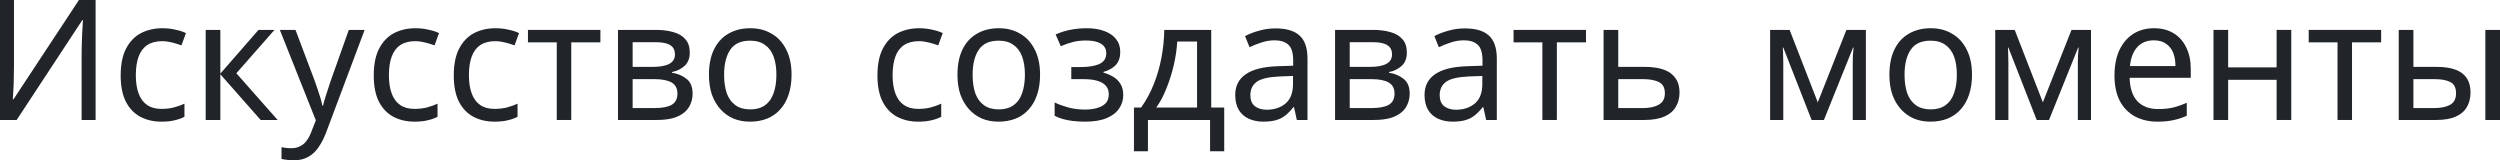 <?xml version="1.0" encoding="UTF-8"?> <svg xmlns="http://www.w3.org/2000/svg" width="655" height="42" viewBox="0 0 655 42" fill="none"><path d="M0 0H3.665V17.258C3.665 17.992 3.651 18.799 3.622 19.679C3.622 20.53 3.607 21.382 3.578 22.233C3.549 23.084 3.505 23.847 3.447 24.522C3.418 25.168 3.389 25.667 3.36 26.019H3.534L20.683 0H25.046V31.434H21.381V14.352C21.381 13.56 21.395 12.709 21.425 11.799C21.454 10.86 21.483 9.964 21.512 9.113C21.57 8.233 21.614 7.455 21.643 6.78C21.672 6.105 21.701 5.606 21.73 5.283H21.555L4.363 31.434H0V0Z" fill="#212429"></path><path d="M42.307 31.874C40.242 31.874 38.395 31.449 36.766 30.598C35.166 29.746 33.9 28.426 32.969 26.635C32.068 24.845 31.617 22.556 31.617 19.767C31.617 16.862 32.097 14.499 33.057 12.679C34.017 10.86 35.311 9.524 36.94 8.673C38.598 7.822 40.474 7.396 42.569 7.396C43.762 7.396 44.911 7.528 46.016 7.792C47.121 8.027 48.023 8.321 48.721 8.673L47.543 11.887C46.845 11.623 46.031 11.373 45.1 11.138C44.169 10.904 43.296 10.786 42.482 10.786C40.911 10.786 39.616 11.124 38.598 11.799C37.58 12.474 36.824 13.472 36.329 14.793C35.835 16.113 35.587 17.757 35.587 19.723C35.587 21.602 35.835 23.201 36.329 24.522C36.824 25.843 37.566 26.841 38.555 27.516C39.544 28.191 40.78 28.528 42.264 28.528C43.544 28.528 44.663 28.396 45.623 28.132C46.612 27.868 47.514 27.545 48.329 27.163V30.598C47.543 31.008 46.671 31.317 45.711 31.522C44.78 31.757 43.645 31.874 42.307 31.874Z" fill="#212429"></path><path d="M67.723 7.836H71.912L61.92 19.195L72.741 31.434H68.29L57.731 19.459V31.434H53.891V7.836H57.731V19.283L67.723 7.836Z" fill="#212429"></path><path d="M73.321 7.836H77.423L82.484 21.264C82.775 22.057 83.037 22.82 83.27 23.553C83.532 24.287 83.764 25.006 83.968 25.711C84.172 26.386 84.332 27.046 84.448 27.692H84.623C84.797 26.958 85.073 26.004 85.452 24.83C85.83 23.627 86.222 22.424 86.63 21.22L91.386 7.836H95.531L85.452 34.692C84.899 36.159 84.244 37.436 83.488 38.522C82.761 39.637 81.859 40.489 80.783 41.075C79.736 41.692 78.456 42 76.943 42C76.245 42 75.634 41.956 75.11 41.868C74.587 41.809 74.136 41.736 73.757 41.648V38.566C74.078 38.625 74.456 38.683 74.892 38.742C75.358 38.801 75.837 38.83 76.332 38.83C77.234 38.83 78.005 38.654 78.645 38.302C79.314 37.979 79.881 37.495 80.346 36.849C80.812 36.233 81.204 35.499 81.525 34.648L82.746 31.522L73.321 7.836Z" fill="#212429"></path><path d="M108.611 31.874C106.546 31.874 104.699 31.449 103.07 30.598C101.47 29.746 100.204 28.426 99.273 26.635C98.372 24.845 97.921 22.556 97.921 19.767C97.921 16.862 98.401 14.499 99.361 12.679C100.321 10.86 101.615 9.524 103.244 8.673C104.902 7.822 106.779 7.396 108.873 7.396C110.066 7.396 111.215 7.528 112.32 7.792C113.426 8.027 114.327 8.321 115.026 8.673L113.848 11.887C113.149 11.623 112.335 11.373 111.404 11.138C110.473 10.904 109.6 10.786 108.786 10.786C107.215 10.786 105.921 11.124 104.902 11.799C103.884 12.474 103.128 13.472 102.633 14.793C102.139 16.113 101.892 17.757 101.892 19.723C101.892 21.602 102.139 23.201 102.633 24.522C103.128 25.843 103.87 26.841 104.859 27.516C105.848 28.191 107.084 28.528 108.568 28.528C109.848 28.528 110.968 28.396 111.928 28.132C112.917 27.868 113.818 27.545 114.633 27.163V30.598C113.848 31.008 112.975 31.317 112.015 31.522C111.084 31.757 109.949 31.874 108.611 31.874Z" fill="#212429"></path><path d="M129.576 31.874C127.511 31.874 125.664 31.449 124.035 30.598C122.435 29.746 121.169 28.426 120.239 26.635C119.337 24.845 118.886 22.556 118.886 19.767C118.886 16.862 119.366 14.499 120.326 12.679C121.286 10.86 122.58 9.524 124.209 8.673C125.867 7.822 127.744 7.396 129.838 7.396C131.031 7.396 132.18 7.528 133.285 7.792C134.391 8.027 135.293 8.321 135.991 8.673L134.813 11.887C134.114 11.623 133.3 11.373 132.369 11.138C131.438 10.904 130.565 10.786 129.751 10.786C128.18 10.786 126.886 11.124 125.867 11.799C124.849 12.474 124.093 13.472 123.598 14.793C123.104 16.113 122.857 17.757 122.857 19.723C122.857 21.602 123.104 23.201 123.598 24.522C124.093 25.843 124.835 26.841 125.824 27.516C126.813 28.191 128.049 28.528 129.533 28.528C130.813 28.528 131.933 28.396 132.893 28.132C133.882 27.868 134.783 27.545 135.598 27.163V30.598C134.813 31.008 133.94 31.317 132.98 31.522C132.049 31.757 130.915 31.874 129.576 31.874Z" fill="#212429"></path><path d="M157.305 11.094H149.669V31.434H145.873V11.094H138.324V7.836H157.305V11.094Z" fill="#212429"></path><path d="M180.719 13.78C180.719 15.247 180.282 16.392 179.41 17.214C178.537 18.036 177.417 18.593 176.05 18.887V19.063C177.504 19.268 178.77 19.797 179.846 20.648C180.922 21.47 181.46 22.761 181.46 24.522C181.46 25.52 181.271 26.444 180.893 27.296C180.544 28.147 179.991 28.881 179.235 29.497C178.479 30.113 177.504 30.598 176.311 30.95C175.119 31.273 173.679 31.434 171.992 31.434H161.912V7.836H171.948C173.606 7.836 175.09 8.027 176.399 8.409C177.737 8.761 178.784 9.377 179.54 10.258C180.326 11.109 180.719 12.283 180.719 13.78ZM177.49 24.522C177.49 23.172 176.981 22.203 175.962 21.616C174.944 21.029 173.446 20.736 171.468 20.736H165.752V28.308H171.555C173.475 28.308 174.944 28.029 175.962 27.472C176.981 26.885 177.49 25.901 177.49 24.522ZM176.835 14.264C176.835 13.149 176.428 12.342 175.613 11.843C174.828 11.315 173.533 11.05 171.73 11.05H165.752V17.522H171.032C172.923 17.522 174.362 17.258 175.352 16.73C176.341 16.201 176.835 15.38 176.835 14.264Z" fill="#212429"></path><path d="M207.387 19.591C207.387 21.558 207.125 23.304 206.601 24.83C206.107 26.327 205.38 27.604 204.42 28.66C203.489 29.717 202.34 30.524 200.973 31.082C199.634 31.61 198.136 31.874 196.478 31.874C194.936 31.874 193.511 31.61 192.202 31.082C190.893 30.524 189.758 29.717 188.798 28.66C187.839 27.604 187.082 26.327 186.529 24.83C186.006 23.304 185.744 21.558 185.744 19.591C185.744 16.979 186.18 14.778 187.053 12.987C187.926 11.168 189.177 9.788 190.806 8.849C192.435 7.88 194.369 7.396 196.609 7.396C198.733 7.396 200.594 7.88 202.194 8.849C203.823 9.788 205.089 11.168 205.991 12.987C206.921 14.778 207.387 16.979 207.387 19.591ZM189.715 19.591C189.715 21.44 189.948 23.055 190.413 24.434C190.907 25.784 191.664 26.826 192.682 27.56C193.7 28.294 194.995 28.66 196.565 28.66C198.136 28.66 199.431 28.294 200.449 27.56C201.467 26.826 202.209 25.784 202.674 24.434C203.169 23.055 203.416 21.44 203.416 19.591C203.416 17.713 203.169 16.113 202.674 14.793C202.18 13.472 201.423 12.459 200.405 11.755C199.416 11.021 198.122 10.654 196.522 10.654C194.136 10.654 192.406 11.447 191.329 13.031C190.253 14.616 189.715 16.803 189.715 19.591Z" fill="#212429"></path><path d="M240.581 31.874C238.515 31.874 236.668 31.449 235.039 30.598C233.439 29.746 232.174 28.426 231.243 26.635C230.341 24.845 229.89 22.556 229.89 19.767C229.89 16.862 230.37 14.499 231.33 12.679C232.29 10.86 233.584 9.524 235.213 8.673C236.872 7.822 238.748 7.396 240.842 7.396C242.035 7.396 243.184 7.528 244.289 7.792C245.395 8.027 246.297 8.321 246.995 8.673L245.817 11.887C245.119 11.623 244.304 11.373 243.373 11.138C242.442 10.904 241.57 10.786 240.755 10.786C239.184 10.786 237.89 11.124 236.872 11.799C235.853 12.474 235.097 13.472 234.603 14.793C234.108 16.113 233.861 17.757 233.861 19.723C233.861 21.602 234.108 23.201 234.603 24.522C235.097 25.843 235.839 26.841 236.828 27.516C237.817 28.191 239.053 28.528 240.537 28.528C241.817 28.528 242.937 28.396 243.897 28.132C244.886 27.868 245.788 27.545 246.602 27.163V30.598C245.817 31.008 244.944 31.317 243.984 31.522C243.053 31.757 241.919 31.874 240.581 31.874Z" fill="#212429"></path><path d="M272.498 19.591C272.498 21.558 272.236 23.304 271.712 24.83C271.218 26.327 270.491 27.604 269.531 28.66C268.6 29.717 267.451 30.524 266.084 31.082C264.745 31.61 263.247 31.874 261.589 31.874C260.047 31.874 258.622 31.61 257.313 31.082C256.004 30.524 254.869 29.717 253.91 28.66C252.95 27.604 252.193 26.327 251.641 24.83C251.117 23.304 250.855 21.558 250.855 19.591C250.855 16.979 251.291 14.778 252.164 12.987C253.037 11.168 254.288 9.788 255.917 8.849C257.546 7.88 259.48 7.396 261.72 7.396C263.844 7.396 265.705 7.88 267.305 8.849C268.934 9.788 270.2 11.168 271.102 12.987C272.032 14.778 272.498 16.979 272.498 19.591ZM254.826 19.591C254.826 21.44 255.059 23.055 255.524 24.434C256.019 25.784 256.775 26.826 257.793 27.56C258.811 28.294 260.106 28.66 261.676 28.66C263.247 28.66 264.542 28.294 265.56 27.56C266.578 26.826 267.32 25.784 267.785 24.434C268.28 23.055 268.527 21.44 268.527 19.591C268.527 17.713 268.28 16.113 267.785 14.793C267.291 13.472 266.534 12.459 265.516 11.755C264.527 11.021 263.233 10.654 261.633 10.654C259.248 10.654 257.517 11.447 256.44 13.031C255.364 14.616 254.826 16.803 254.826 19.591Z" fill="#212429"></path><path d="M284.736 7.396C286.51 7.396 288.052 7.646 289.361 8.145C290.67 8.614 291.688 9.319 292.416 10.258C293.143 11.168 293.507 12.283 293.507 13.604C293.507 15.042 293.114 16.187 292.328 17.038C291.543 17.86 290.467 18.461 289.1 18.843V19.019C290.03 19.283 290.889 19.65 291.674 20.119C292.459 20.589 293.085 21.206 293.55 21.969C294.045 22.732 294.292 23.715 294.292 24.918C294.292 26.21 293.928 27.384 293.201 28.44C292.503 29.497 291.412 30.333 289.929 30.95C288.474 31.566 286.598 31.874 284.3 31.874C283.194 31.874 282.133 31.816 281.114 31.698C280.125 31.581 279.224 31.405 278.409 31.17C277.624 30.935 276.925 30.656 276.315 30.333V26.855C277.304 27.325 278.467 27.75 279.805 28.132C281.173 28.514 282.656 28.704 284.256 28.704C285.42 28.704 286.467 28.572 287.398 28.308C288.358 28.044 289.114 27.633 289.667 27.076C290.219 26.488 290.496 25.696 290.496 24.698C290.496 23.788 290.249 23.055 289.754 22.497C289.259 21.91 288.518 21.47 287.529 21.176C286.569 20.883 285.332 20.736 283.82 20.736H280.678V17.566H283.209C285.216 17.566 286.816 17.302 288.009 16.774C289.23 16.216 289.841 15.277 289.841 13.956C289.841 12.841 289.376 12.004 288.445 11.447C287.543 10.889 286.234 10.61 284.518 10.61C283.238 10.61 282.103 10.742 281.114 11.006C280.154 11.241 279.093 11.608 277.929 12.107L276.576 9.025C277.827 8.468 279.136 8.057 280.503 7.792C281.871 7.528 283.282 7.396 284.736 7.396Z" fill="#212429"></path><path d="M317.341 7.836V28.176H320.745V39.623H317.036V31.434H300.76V39.623H297.095V28.176H298.971C300.309 26.298 301.415 24.258 302.287 22.057C303.189 19.826 303.858 17.507 304.295 15.101C304.76 12.665 305.007 10.243 305.036 7.836H317.341ZM308.44 10.874C308.323 12.87 308.018 14.939 307.524 17.082C307.029 19.195 306.389 21.22 305.604 23.157C304.847 25.094 303.96 26.767 302.942 28.176H313.632V10.874H308.44Z" fill="#212429"></path><path d="M334.187 7.44C337.037 7.44 339.146 8.071 340.514 9.333C341.881 10.595 342.565 12.606 342.565 15.365V31.434H339.772L339.03 28.088H338.856C338.187 28.939 337.488 29.658 336.761 30.245C336.063 30.803 335.248 31.214 334.318 31.478C333.416 31.742 332.31 31.874 331.001 31.874C329.605 31.874 328.34 31.625 327.205 31.126C326.1 30.627 325.227 29.864 324.587 28.837C323.947 27.78 323.627 26.459 323.627 24.874C323.627 22.526 324.543 20.721 326.376 19.459C328.209 18.168 331.03 17.463 334.841 17.346L338.812 17.214V15.805C338.812 13.839 338.39 12.474 337.547 11.711C336.703 10.948 335.51 10.566 333.969 10.566C332.747 10.566 331.583 10.757 330.478 11.138C329.372 11.491 328.34 11.902 327.38 12.371L326.202 9.465C327.22 8.908 328.427 8.438 329.823 8.057C331.22 7.646 332.674 7.44 334.187 7.44ZM335.321 20.031C332.412 20.149 330.39 20.618 329.256 21.44C328.151 22.262 327.598 23.421 327.598 24.918C327.598 26.239 327.991 27.207 328.776 27.824C329.59 28.44 330.623 28.748 331.874 28.748C333.852 28.748 335.496 28.206 336.805 27.119C338.114 26.004 338.768 24.302 338.768 22.013V19.899L335.321 20.031Z" fill="#212429"></path><path d="M368.595 13.78C368.595 15.247 368.158 16.392 367.286 17.214C366.413 18.036 365.293 18.593 363.926 18.887V19.063C365.38 19.268 366.646 19.797 367.722 20.648C368.798 21.47 369.336 22.761 369.336 24.522C369.336 25.52 369.147 26.444 368.769 27.296C368.42 28.147 367.867 28.881 367.111 29.497C366.355 30.113 365.38 30.598 364.188 30.95C362.995 31.273 361.555 31.434 359.868 31.434H349.788V7.836H359.824C361.482 7.836 362.966 8.027 364.275 8.409C365.613 8.761 366.66 9.377 367.416 10.258C368.202 11.109 368.595 12.283 368.595 13.78ZM365.366 24.522C365.366 23.172 364.857 22.203 363.838 21.616C362.82 21.029 361.322 20.736 359.344 20.736H353.628V28.308H359.431C361.351 28.308 362.82 28.029 363.838 27.472C364.857 26.885 365.366 25.901 365.366 24.522ZM364.711 14.264C364.711 13.149 364.304 12.342 363.489 11.843C362.704 11.315 361.409 11.05 359.606 11.05H353.628V17.522H358.908C360.799 17.522 362.239 17.258 363.228 16.73C364.217 16.201 364.711 15.38 364.711 14.264Z" fill="#212429"></path><path d="M383.787 7.44C386.638 7.44 388.747 8.071 390.114 9.333C391.481 10.595 392.165 12.606 392.165 15.365V31.434H389.372L388.63 28.088H388.456C387.787 28.939 387.089 29.658 386.361 30.245C385.663 30.803 384.849 31.214 383.918 31.478C383.016 31.742 381.911 31.874 380.602 31.874C379.205 31.874 377.94 31.625 376.805 31.126C375.7 30.627 374.827 29.864 374.187 28.837C373.547 27.78 373.227 26.459 373.227 24.874C373.227 22.526 374.144 20.721 375.976 19.459C377.809 18.168 380.631 17.463 384.441 17.346L388.412 17.214V15.805C388.412 13.839 387.99 12.474 387.147 11.711C386.303 10.948 385.111 10.566 383.569 10.566C382.347 10.566 381.183 10.757 380.078 11.138C378.973 11.491 377.94 11.902 376.98 12.371L375.802 9.465C376.82 8.908 378.027 8.438 379.424 8.057C380.82 7.646 382.274 7.44 383.787 7.44ZM384.921 20.031C382.012 20.149 379.991 20.618 378.856 21.44C377.751 22.262 377.198 23.421 377.198 24.918C377.198 26.239 377.591 27.207 378.376 27.824C379.191 28.44 380.223 28.748 381.474 28.748C383.452 28.748 385.096 28.206 386.405 27.119C387.714 26.004 388.369 24.302 388.369 22.013V19.899L384.921 20.031Z" fill="#212429"></path><path d="M415.533 11.094H407.897V31.434H404.101V11.094H396.552V7.836H415.533V11.094Z" fill="#212429"></path><path d="M430.918 17.522C432.954 17.522 434.642 17.771 435.98 18.27C437.318 18.769 438.322 19.518 438.991 20.516C439.689 21.484 440.038 22.717 440.038 24.214C440.038 25.681 439.703 26.958 439.034 28.044C438.394 29.13 437.391 29.966 436.023 30.553C434.656 31.14 432.896 31.434 430.744 31.434H420.14V7.836H423.98V17.522H430.918ZM436.198 24.434C436.198 22.996 435.689 22.027 434.671 21.528C433.682 21 432.285 20.736 430.482 20.736H423.98V28.308H430.569C432.198 28.308 433.536 28.015 434.583 27.428C435.66 26.841 436.198 25.843 436.198 24.434Z" fill="#212429"></path><path d="M488.865 7.836V31.434H485.418V16.377C485.418 15.761 485.432 15.115 485.461 14.44C485.52 13.765 485.578 13.105 485.636 12.459H485.505L477.869 31.434H474.64L467.222 12.459H467.091C467.149 13.105 467.179 13.765 467.179 14.44C467.208 15.115 467.222 15.805 467.222 16.509V31.434H463.775V7.836H468.88L476.255 26.811L483.76 7.836H488.865Z" fill="#212429"></path><path d="M516.664 19.591C516.664 21.558 516.402 23.304 515.879 24.83C515.384 26.327 514.657 27.604 513.697 28.66C512.766 29.717 511.617 30.524 510.25 31.082C508.912 31.61 507.414 31.874 505.756 31.874C504.214 31.874 502.788 31.61 501.479 31.082C500.17 30.524 499.036 29.717 498.076 28.66C497.116 27.604 496.36 26.327 495.807 24.83C495.283 23.304 495.022 21.558 495.022 19.591C495.022 16.979 495.458 14.778 496.331 12.987C497.203 11.168 498.454 9.788 500.083 8.849C501.712 7.88 503.647 7.396 505.887 7.396C508.01 7.396 509.872 7.88 511.472 8.849C513.101 9.788 514.366 11.168 515.268 12.987C516.199 14.778 516.664 16.979 516.664 19.591ZM498.992 19.591C498.992 21.44 499.225 23.055 499.69 24.434C500.185 25.784 500.941 26.826 501.959 27.56C502.978 28.294 504.272 28.66 505.843 28.66C507.414 28.66 508.708 28.294 509.726 27.56C510.744 26.826 511.486 25.784 511.952 24.434C512.446 23.055 512.694 21.44 512.694 19.591C512.694 17.713 512.446 16.113 511.952 14.793C511.457 13.472 510.701 12.459 509.683 11.755C508.694 11.021 507.399 10.654 505.799 10.654C503.414 10.654 501.683 11.447 500.607 13.031C499.53 14.616 498.992 16.803 498.992 19.591Z" fill="#212429"></path><path d="M547.84 7.836V31.434H544.393V16.377C544.393 15.761 544.407 15.115 544.436 14.44C544.495 13.765 544.553 13.105 544.611 12.459H544.48L536.844 31.434H533.615L526.197 12.459H526.066C526.124 13.105 526.153 13.765 526.153 14.44C526.183 15.115 526.197 15.805 526.197 16.509V31.434H522.75V7.836H527.855L535.229 26.811L542.735 7.836H547.84Z" fill="#212429"></path><path d="M564.338 7.396C566.345 7.396 568.061 7.836 569.487 8.717C570.941 9.597 572.047 10.845 572.803 12.459C573.588 14.044 573.981 15.908 573.981 18.05V20.384H557.967C558.025 23.055 558.694 25.094 559.974 26.503C561.283 27.883 563.102 28.572 565.429 28.572C566.912 28.572 568.221 28.44 569.356 28.176C570.519 27.883 571.712 27.472 572.934 26.943V30.333C571.741 30.862 570.563 31.243 569.399 31.478C568.236 31.742 566.854 31.874 565.254 31.874C563.043 31.874 561.08 31.419 559.364 30.509C557.676 29.6 556.353 28.25 555.393 26.459C554.462 24.639 553.996 22.424 553.996 19.811C553.996 17.229 554.418 15.013 555.262 13.164C556.135 11.315 557.342 9.891 558.884 8.893C560.454 7.895 562.272 7.396 564.338 7.396ZM564.294 10.566C562.462 10.566 561.007 11.168 559.931 12.371C558.883 13.545 558.258 15.189 558.054 17.302H569.967C569.967 15.952 569.763 14.778 569.356 13.78C568.949 12.782 568.323 12.004 567.48 11.447C566.665 10.86 565.603 10.566 564.294 10.566Z" fill="#212429"></path><path d="M583.775 7.836V17.654H596.473V7.836H600.313V31.434H596.473V20.912H583.775V31.434H579.935V7.836H583.775Z" fill="#212429"></path><path d="M623.863 11.094H616.227V31.434H612.431V11.094H604.882V7.836H623.863V11.094Z" fill="#212429"></path><path d="M628.47 31.434V7.836H632.31V17.522H638.375C640.412 17.522 642.084 17.771 643.393 18.27C644.702 18.769 645.677 19.518 646.317 20.516C646.957 21.484 647.277 22.717 647.277 24.214C647.277 25.681 646.957 26.958 646.317 28.044C645.706 29.13 644.731 29.966 643.393 30.553C642.084 31.14 640.353 31.434 638.201 31.434H628.47ZM637.852 28.308C639.51 28.308 640.862 28.029 641.91 27.472C642.957 26.885 643.481 25.872 643.481 24.434C643.481 22.996 643.001 22.027 642.041 21.528C641.081 21 639.699 20.736 637.895 20.736H632.31V28.308H637.852ZM651.16 31.434V7.836H655V31.434H651.16Z" fill="#212429"></path></svg> 